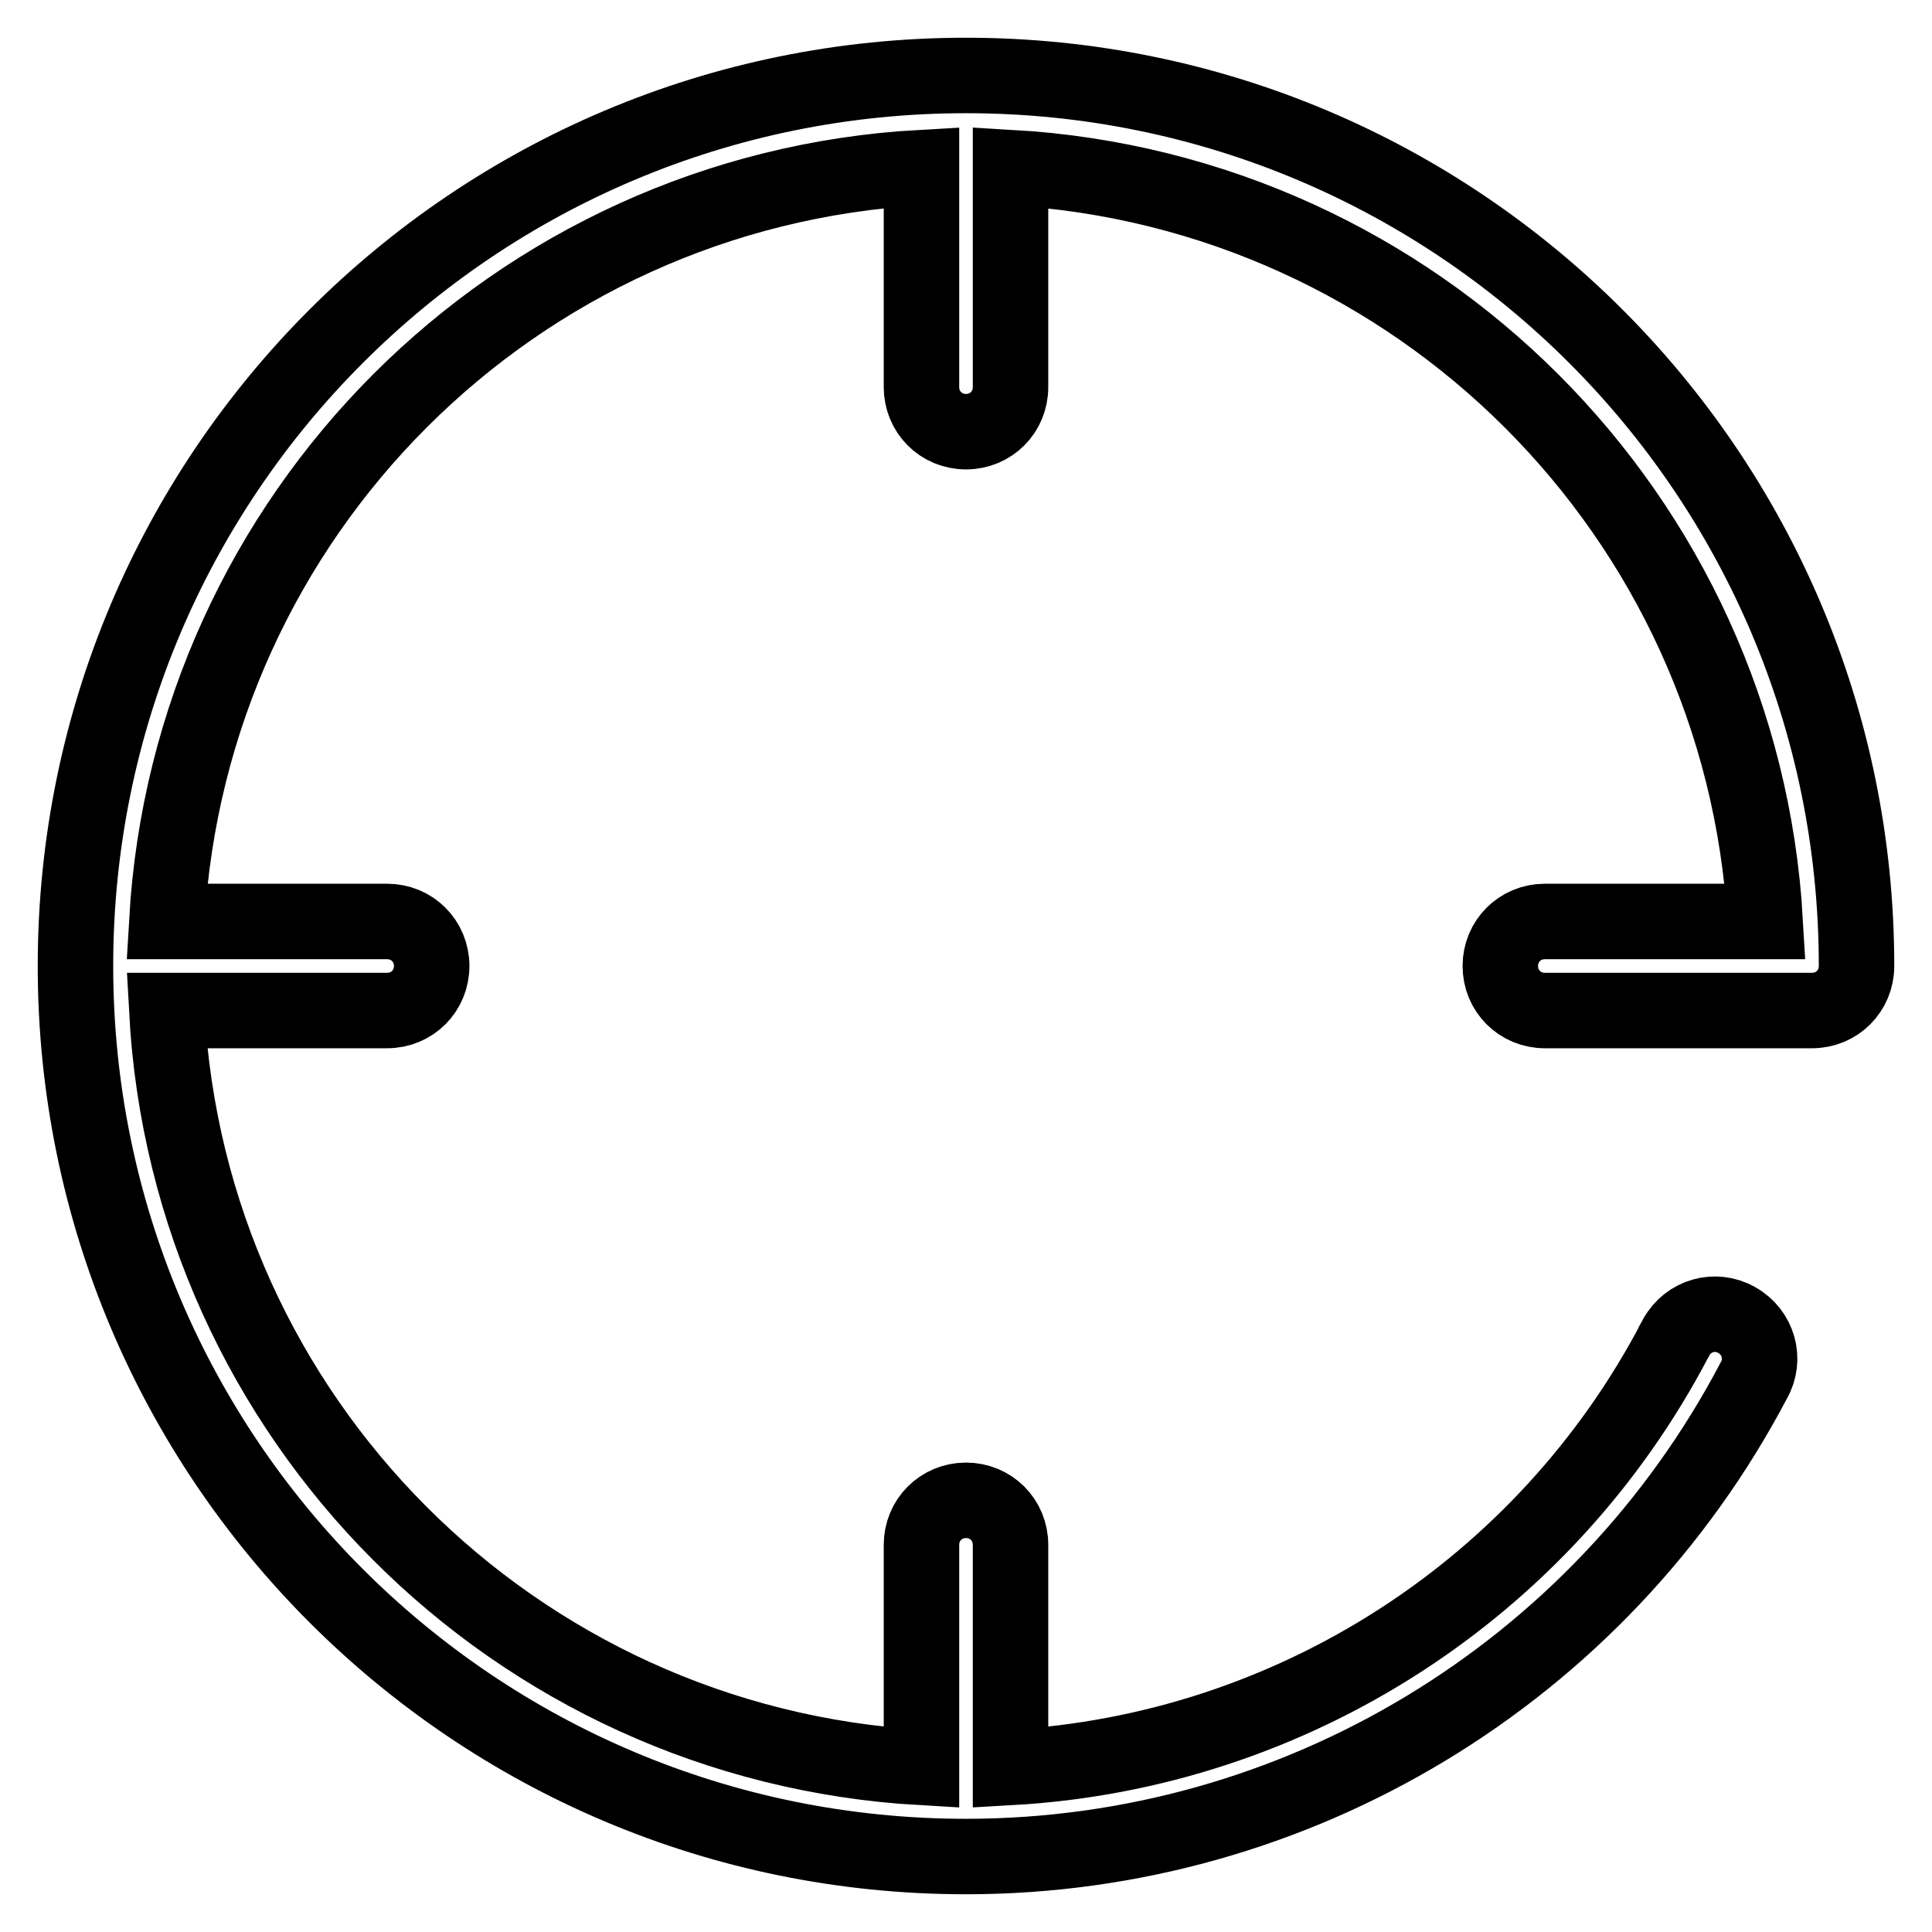 <?xml version="1.0" encoding="utf-8"?>
<!-- Svg Vector Icons : http://www.onlinewebfonts.com/icon -->
<!DOCTYPE svg PUBLIC "-//W3C//DTD SVG 1.1//EN" "http://www.w3.org/Graphics/SVG/1.1/DTD/svg11.dtd">
<svg version="1.1" xmlns="http://www.w3.org/2000/svg" xmlns:xlink="http://www.w3.org/1999/xlink" x="0px" y="0px" viewBox="0 0 256 256" enable-background="new 0 0 256 256" xml:space="preserve">
<g> <path stroke-width="10" fill-opacity="0" stroke="#000000"  d="M128,246c43.8,0,84-24.3,104.4-63.1c1.6-2.8,0.6-6.4-2.3-8c-2.8-1.6-6.4-0.6-8,2.3c0,0.1-0.1,0.2-0.1,0.2 c-17.3,33.1-50.8,54.7-88.1,56.8v-29.5c0-3.3-2.6-5.9-5.9-5.9c-3.3,0-5.9,2.6-5.9,5.9v29.5c-54-3.1-97.1-46.3-100-100.3h29.2 c3.3,0,5.9-2.6,5.9-5.9c0-3.3-2.6-5.9-5.9-5.9H22.1c3.1-53.9,46.1-96.9,100-99.9v29.1c0,3.3,2.6,5.9,5.9,5.9c3.3,0,5.9-2.6,5.9-5.9 V22.2c53.9,3.1,96.9,46.1,100,99.9h-29.2c-3.3,0-5.9,2.6-5.9,5.9c0,3.3,2.6,5.9,5.9,5.9h35.4c3.3,0,5.9-2.6,5.9-5.9 c0-65.2-52.8-118-118-118C62.8,10,10,62.8,10,128C10,193.2,62.8,246,128,246z"/></g>
</svg>
